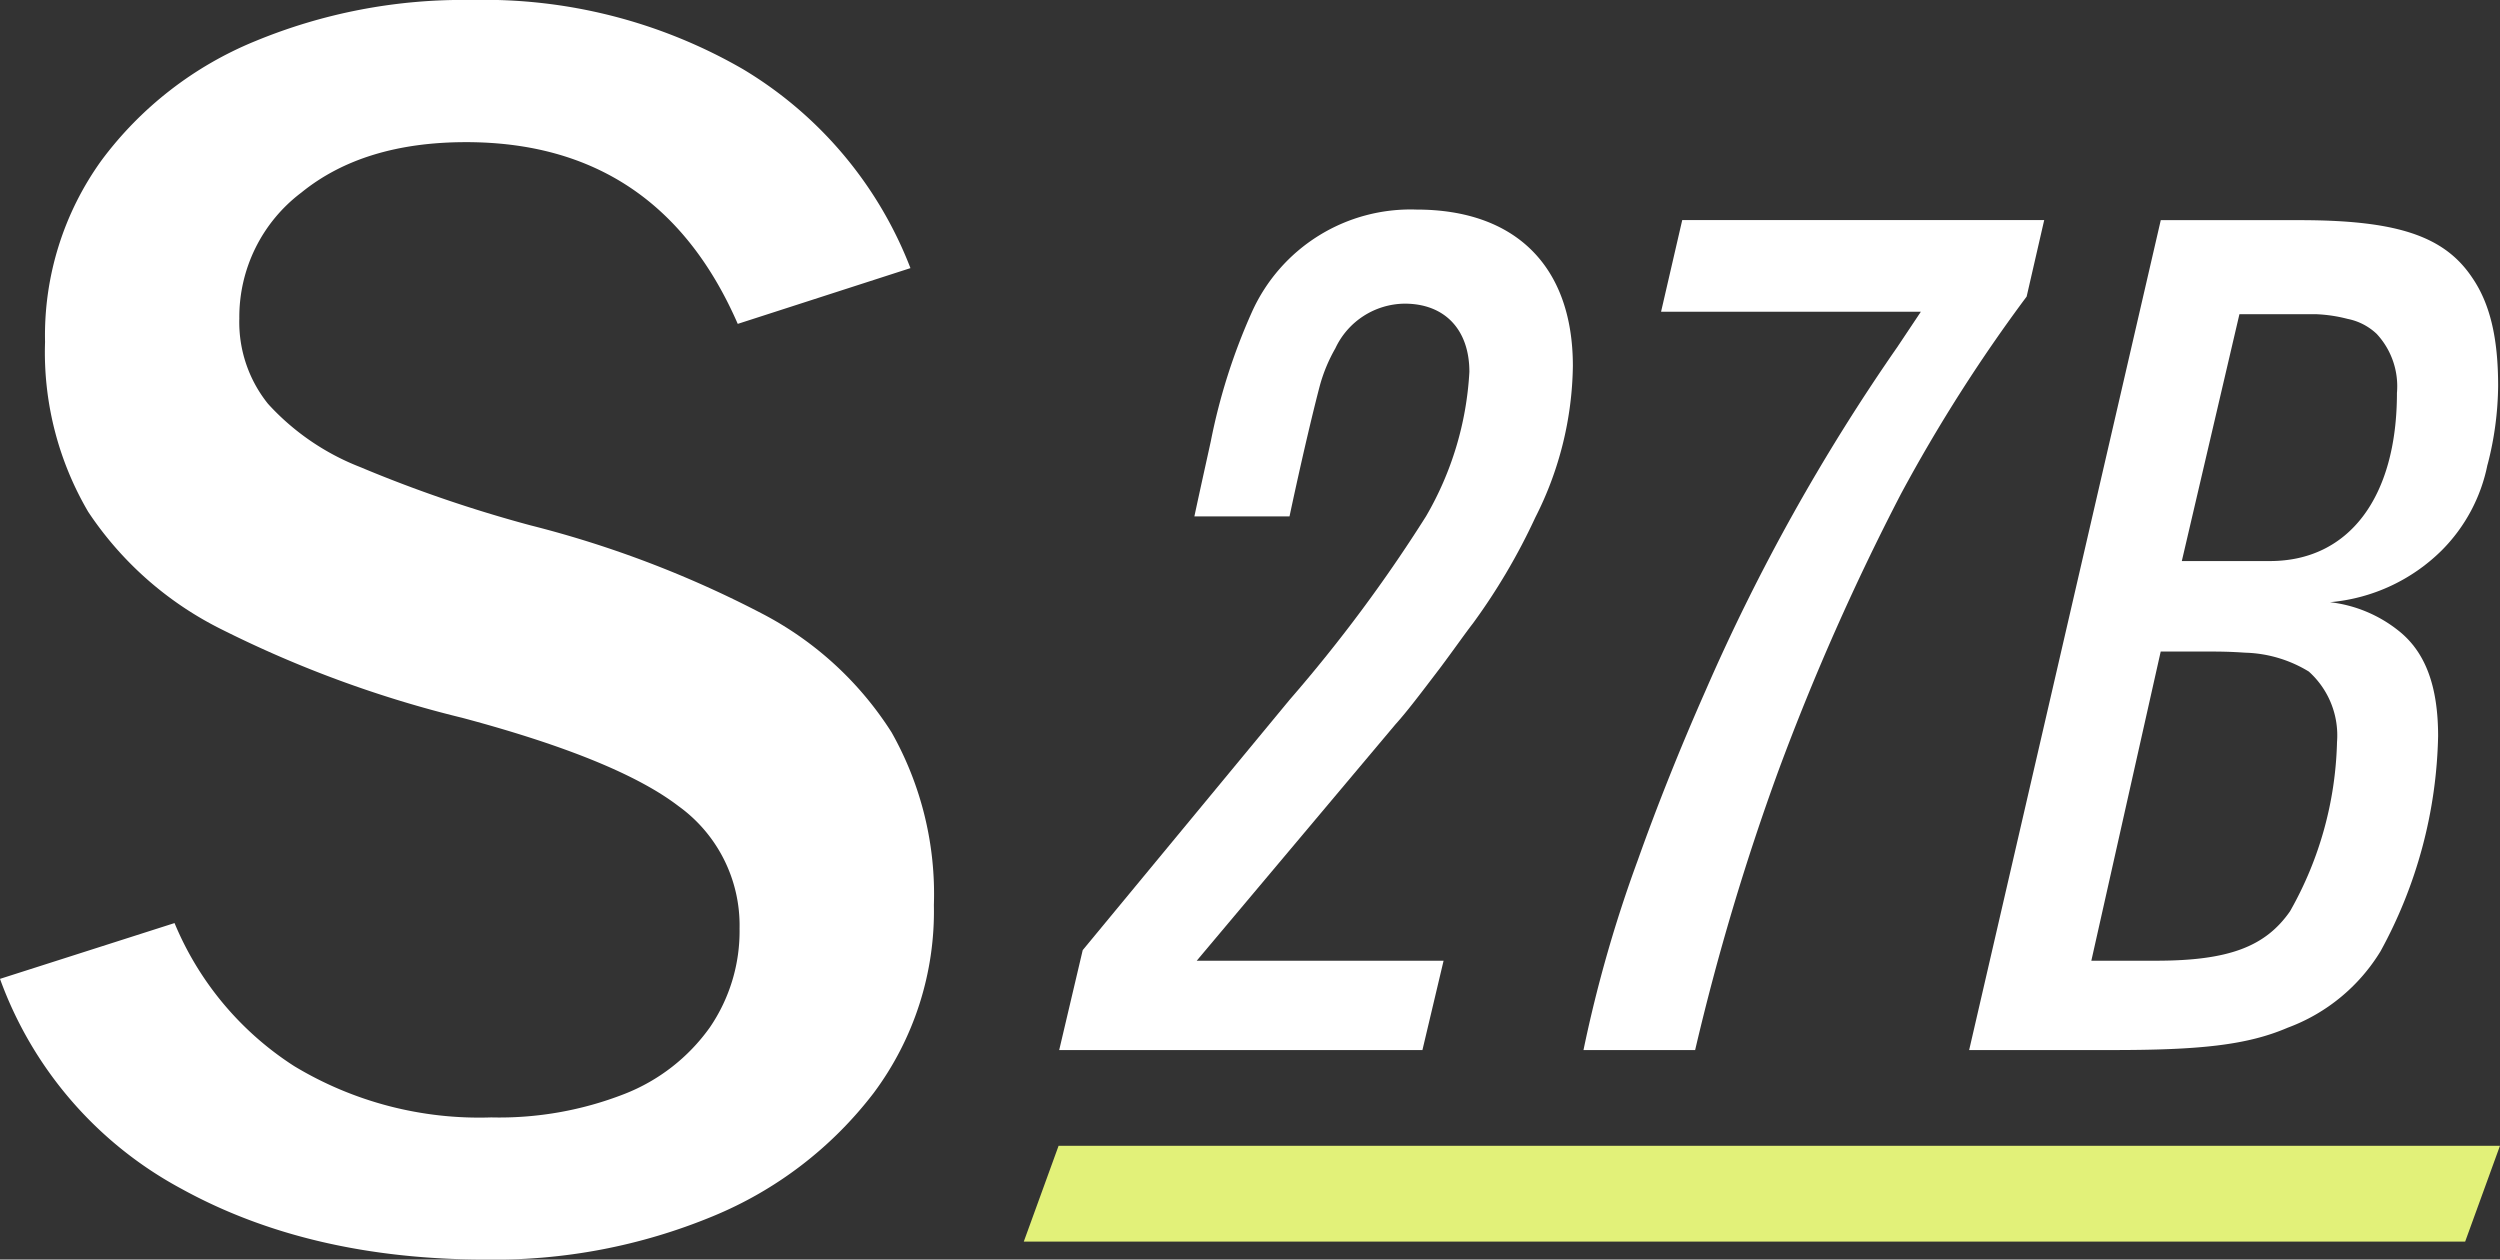 <svg xmlns="http://www.w3.org/2000/svg" xmlns:xlink="http://www.w3.org/1999/xlink" id="Raggruppa_15" data-name="Raggruppa 15" width="155.397" height="78.293" viewBox="0 0 155.397 78.293"><rect x="0" y="0" width="155.397" height="78.293" fill="#333333" stroke="none"/><defs><clipPath id="clip-path"><rect id="Rettangolo_8" data-name="Rettangolo 8" width="155.397" height="78.293" fill="#fff"></rect></clipPath></defs><path id="Tracciato_28" data-name="Tracciato 28" d="M65.8,71.223l-2.162,5.952h89.594l2.162-5.952Z" fill="#e2f179"></path><g id="Raggruppa_14" data-name="Raggruppa 14"><g id="Raggruppa_13" data-name="Raggruppa 13" clip-path="url(#clip-path)"><path id="Tracciato_29" data-name="Tracciato 29" d="M11.241,73.874A24.135,24.135,0,0,1,0,60.845l10.849-3.468a19.4,19.4,0,0,0,7.438,8.892,22.247,22.247,0,0,0,12.248,3.188A21.357,21.357,0,0,0,38.812,68a11.768,11.768,0,0,0,5.312-4.139,10.6,10.6,0,0,0,1.846-6.151,9.134,9.134,0,0,0-3.8-7.606q-3.8-2.91-13.422-5.481a70.592,70.592,0,0,1-14.931-5.48,21.357,21.357,0,0,1-8.333-7.326A19.6,19.6,0,0,1,2.8,21.251,18.6,18.6,0,0,1,6.32,9.954a22.508,22.508,0,0,1,9.507-7.381A33.783,33.783,0,0,1,29.305,0,32.146,32.146,0,0,1,46.193,4.306a24.815,24.815,0,0,1,10.4,12.36L45.858,20.132Q40.935,8.837,28.969,8.836q-6.376,0-10.234,3.132a9.691,9.691,0,0,0-3.859,7.83,8.1,8.1,0,0,0,1.79,5.312,15.222,15.222,0,0,0,5.7,3.913,82.993,82.993,0,0,0,10.625,3.636A66.077,66.077,0,0,1,47.367,38.14a21.017,21.017,0,0,1,8.053,7.383A20.459,20.459,0,0,1,58.049,56.26,18.885,18.885,0,0,1,54.3,67.947a24.143,24.143,0,0,1-10.01,7.662A35.479,35.479,0,0,1,30.2,78.293q-10.962,0-18.958-4.419" fill="#fff"></path><path id="Tracciato_30" data-name="Tracciato 30" d="M95.43,32.171a38.616,38.616,0,0,1-3.873,6.576c-.511.658-1.169,1.607-2.045,2.777-1.169,1.534-2.046,2.7-2.777,3.507L74.386,59.718H89.731l-1.315,5.553H65.838L67.3,59.059,80.159,43.5a93.363,93.363,0,0,0,8.476-11.4,19.977,19.977,0,0,0,2.7-8.987c0-2.63-1.536-4.238-4.019-4.238a4.81,4.81,0,0,0-4.312,2.777,9.988,9.988,0,0,0-.95,2.265s-.73,2.7-1.9,8.183H74.241c.438-2.045.8-3.652,1.022-4.675a37.2,37.2,0,0,1,2.558-8.038A10.81,10.81,0,0,1,88.05,13.027c6.138,0,9.718,3.507,9.718,9.718a21.335,21.335,0,0,1-2.338,9.426" fill="#fff"></path><path id="Tracciato_31" data-name="Tracciato 31" d="M125.974,18.434a98.98,98.98,0,0,0-7.818,12.276,152.3,152.3,0,0,0-7.6,17.169,150.733,150.733,0,0,0-5.188,17.391H98.428a82.833,82.833,0,0,1,3.361-11.764c1.169-3.288,2.557-6.8,4.237-10.6a124.554,124.554,0,0,1,11.91-21.336l1.462-2.192H103.25l1.316-5.7h22.5Z" fill="#fff"></path><path id="Tracciato_32" data-name="Tracciato 32" d="M154.619,28.882a10.42,10.42,0,0,1-2.85,5.335,11.259,11.259,0,0,1-6.941,3.215,8.363,8.363,0,0,1,4.238,1.753c1.681,1.315,2.484,3.433,2.484,6.576a28.986,28.986,0,0,1-3.58,13.37,11.379,11.379,0,0,1-5.773,4.751c-2.556,1.1-5.552,1.388-10.887,1.388H122.4l11.911-51.585h8.621c5.991,0,8.988.949,10.741,3.579,1.1,1.608,1.608,3.727,1.608,6.723a20.074,20.074,0,0,1-.658,4.9M143.513,41.743a7.99,7.99,0,0,0-3.872-1.17c-.148,0-.877-.073-2.12-.073h-3.214l-4.312,19.217h4.019c4.531,0,6.8-.877,8.329-3.069a22.355,22.355,0,0,0,2.923-10.522,5.334,5.334,0,0,0-1.753-4.383m4.237-20.971a3.652,3.652,0,0,0-1.826-.95,9.2,9.2,0,0,0-1.973-.292H139.2l-3.581,15.344h5.48c4.9,0,7.892-3.946,7.892-10.449a4.781,4.781,0,0,0-1.243-3.653" fill="#fff"></path></g></g></svg>